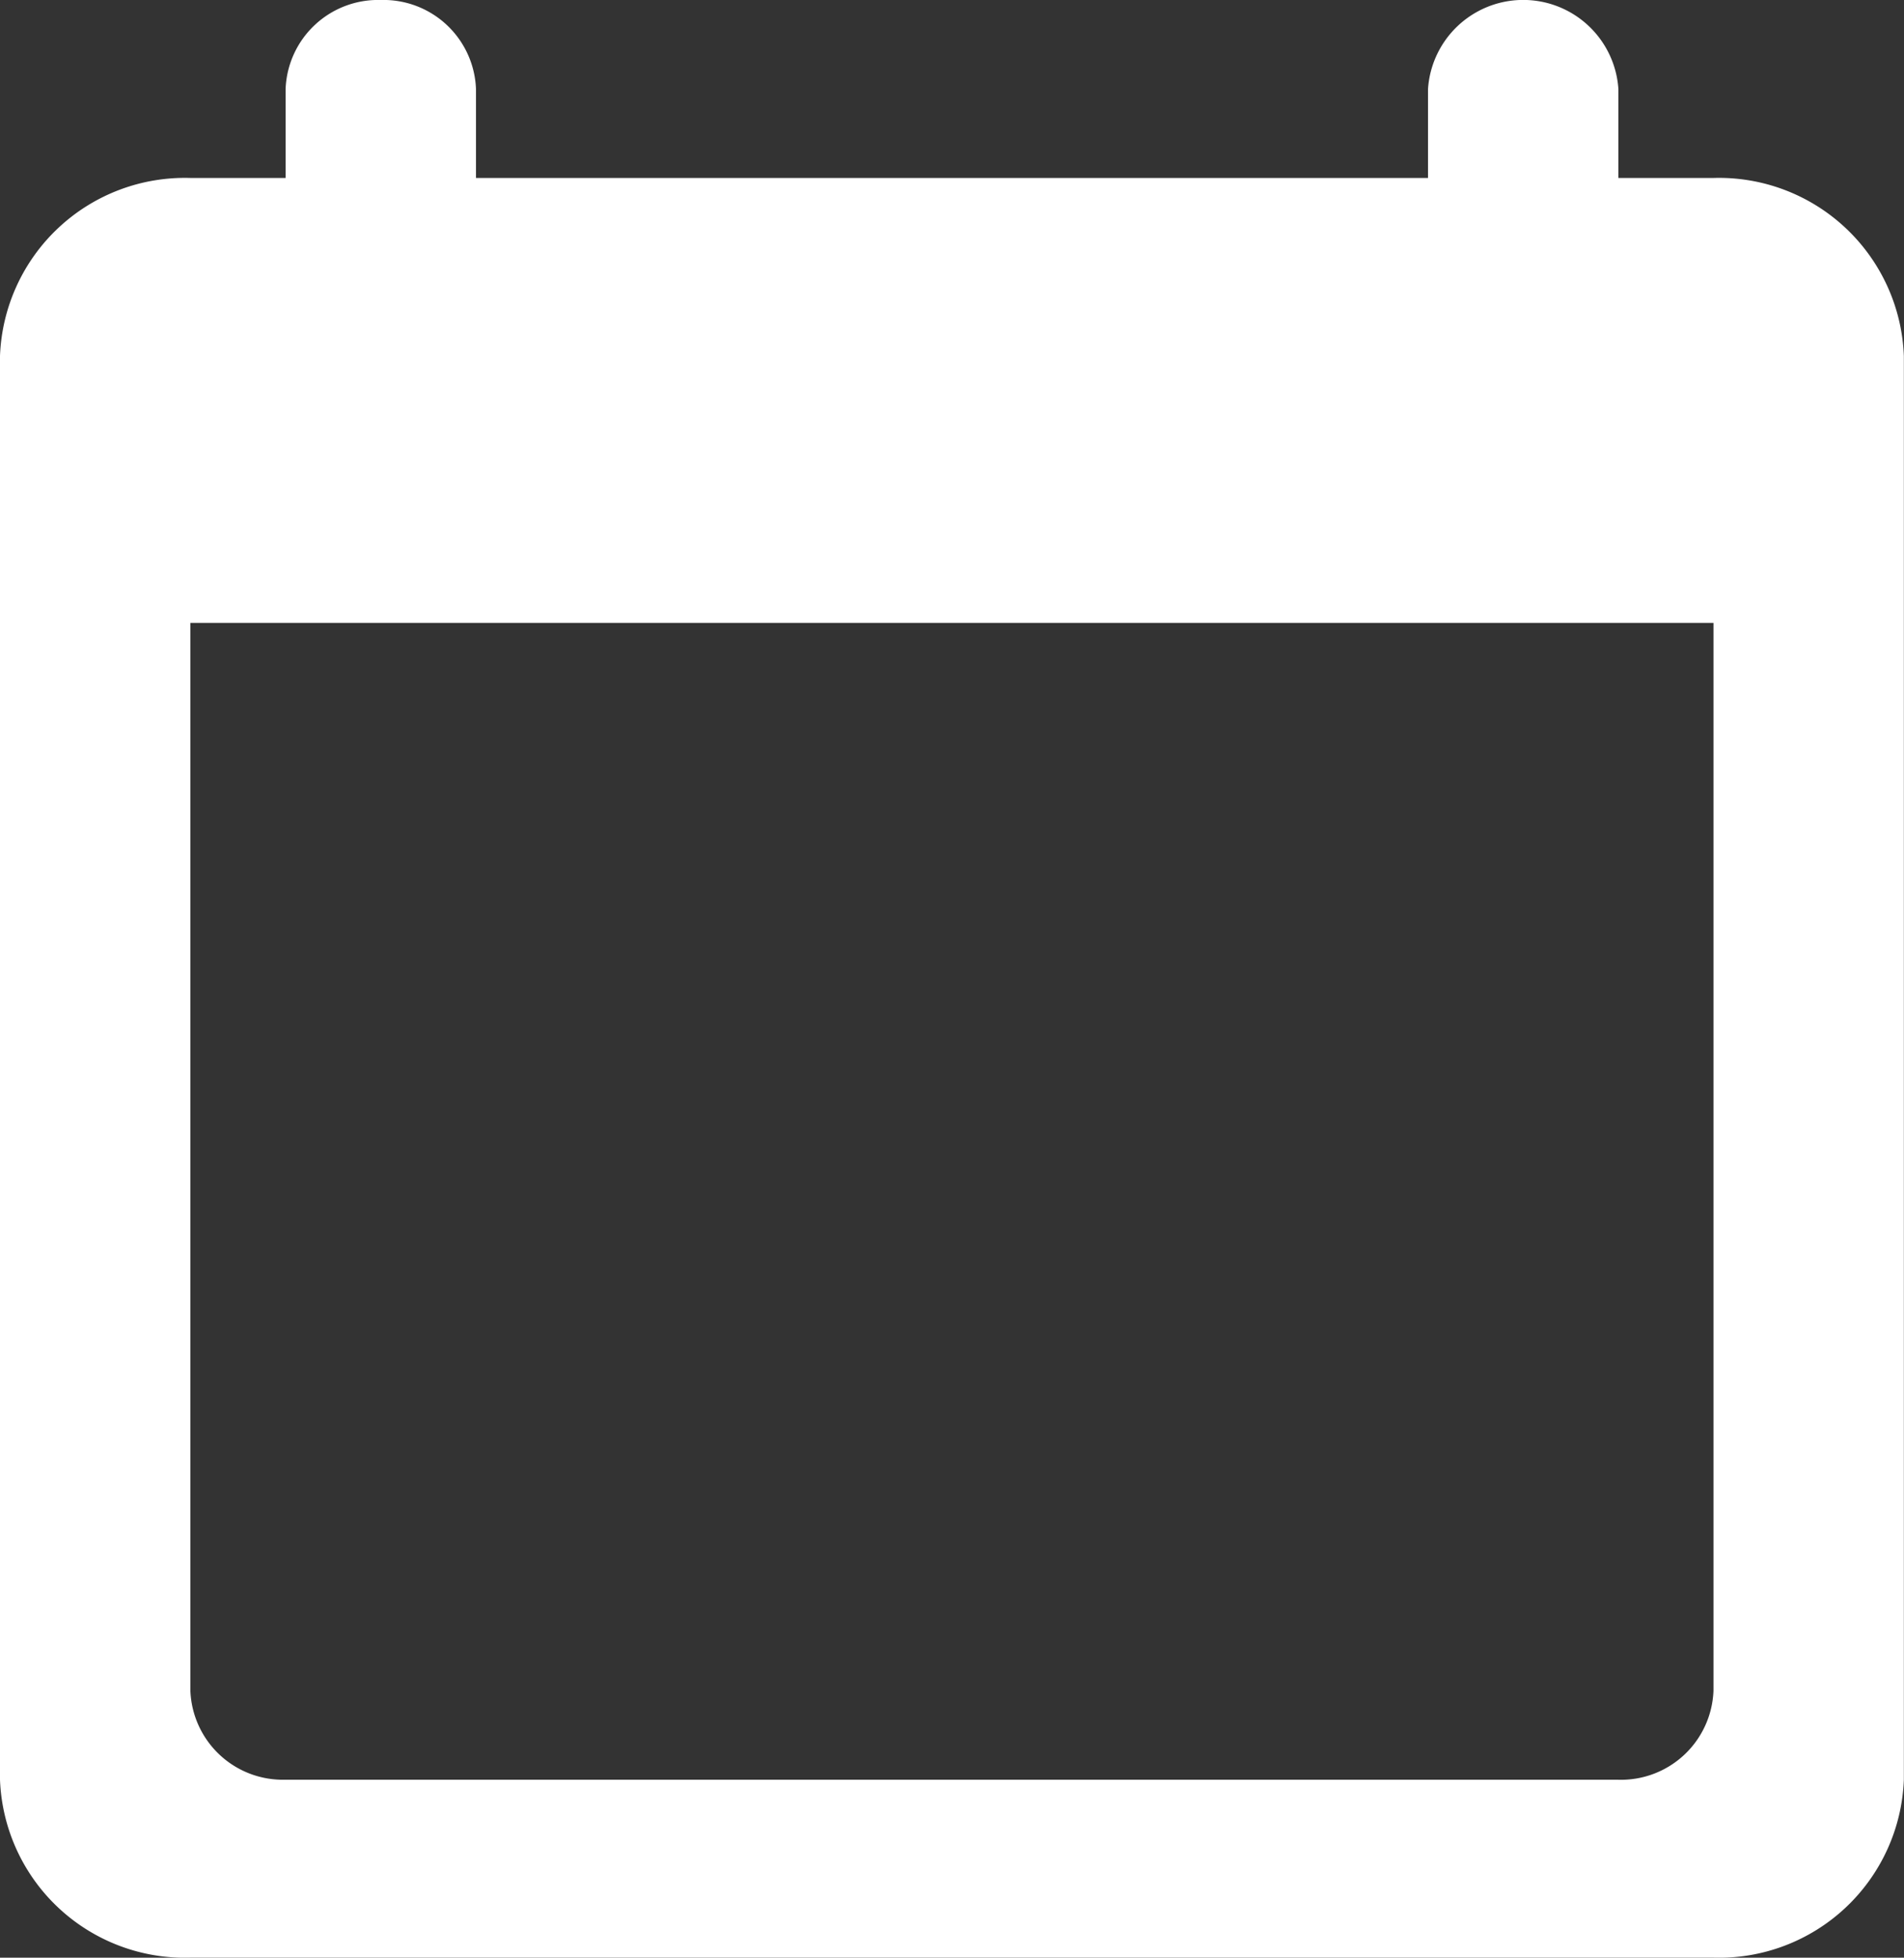 <svg xmlns="http://www.w3.org/2000/svg" width="40.253" height="41.374" viewBox="0 0 40.253 41.374">
  <rect x="0" y="0" width="40.253" height="41.374" fill="#333333" stroke="none"/>
  <path id="Pfad_7301" data-name="Pfad 7301" d="M36.227,3.761H34.215V1.881a2.017,2.017,0,0,0-4.025,0V3.761H10.063V1.881A1.956,1.956,0,0,0,8.051,0,1.956,1.956,0,0,0,6.038,1.881V3.761H4.025A3.911,3.911,0,0,0,0,7.522v30.09a3.911,3.911,0,0,0,4.025,3.761h32.2a3.911,3.911,0,0,0,4.025-3.761V7.522a3.911,3.911,0,0,0-4.025-3.761M34.215,37.612H6.038a1.956,1.956,0,0,1-2.013-1.881V13.164h32.2V35.732a1.956,1.956,0,0,1-2.013,1.881" fill="#fff"/>
</svg>
